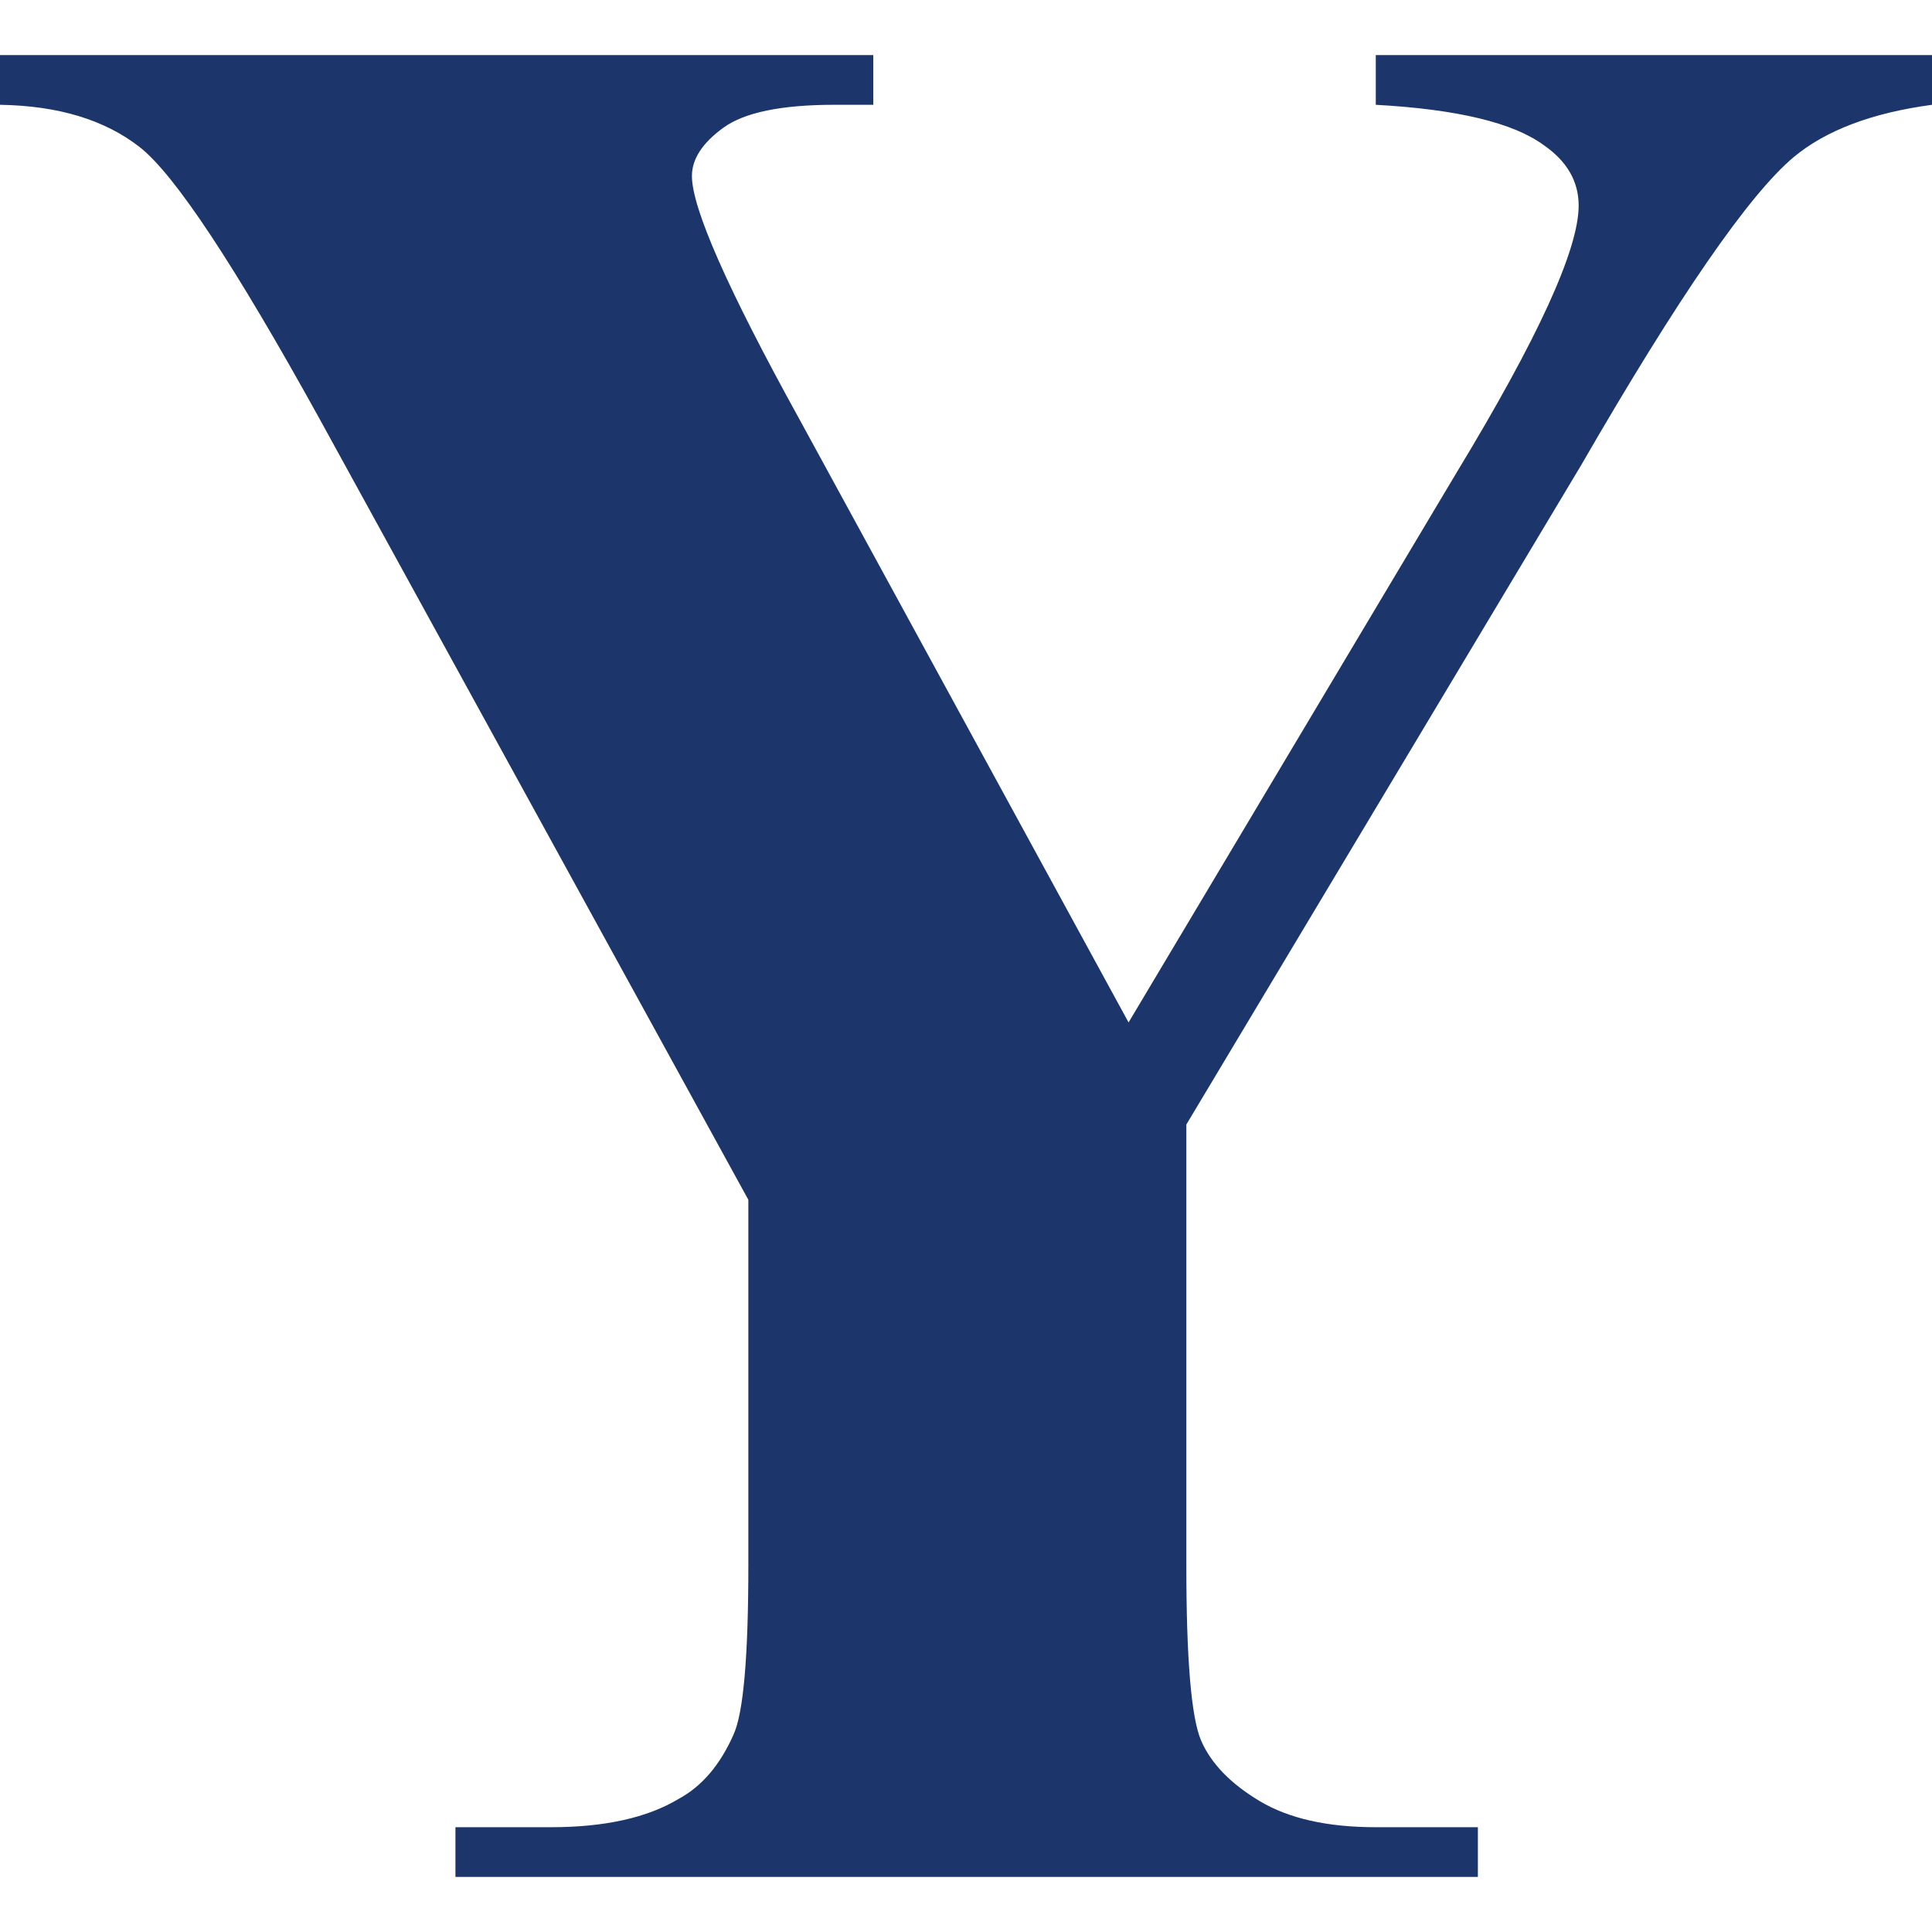 <svg xmlns="http://www.w3.org/2000/svg" version="1.1" xmlns:xlink="http://www.w3.org/1999/xlink" width="2000px" height="2000px"><svg xmlns="http://www.w3.org/2000/svg" xml:space="preserve" width="2000px" height="2000px" version="1.1" style="shape-rendering:geometricPrecision; text-rendering:geometricPrecision; image-rendering:optimizeQuality; fill-rule:evenodd; clip-rule:evenodd" viewBox="0 0 2000 2000" xmlns:xlink="http://www.w3.org/1999/xlink" xmlns:xodm="http://www.corel.com/coreldraw/odm/2003">
 <defs>
  <style type="text/css">
   
    .fil0 {fill:#1C366B;fill-rule:nonzero}
   
  </style>
 </defs>
 <g id="SvgjsG1003">
  <path class="fil0" d="M2000 57.03l0 51.45c-62.12,8.35 -109.87,26.42 -143.26,54.23 -46.39,38.96 -119.61,145.13 -219.74,318.5l-408.91 682.9 0 456.18c0,97.37 5.1,157.87 15.29,181.52 10.22,23.63 30.38,44.52 60.5,62.59 30.13,18.07 70.25,27.12 120.32,27.12l105.69 0 0 51.45 -1058.42 0 0 -51.45 98.76 0c55.64,0 99.65,-9.75 132.12,-29.21 24.12,-12.98 43.13,-35.22 57.03,-66.77 10.19,-22.25 15.31,-80.66 15.31,-175.25l0 -378.28 -443.69 -808.07c-88.09,-159.46 -150.21,-253.34 -186.35,-281.63 -36.17,-28.29 -84.4,-42.88 -144.65,-43.83l0 -51.45 904.02 0 0 51.45 -40.31 0c-54.75,0 -92.98,7.91 -114.75,23.64 -21.8,15.78 -32.68,32.47 -32.68,50.09 0,33.36 37.05,117.31 111.26,251.73l340.75 624.47 339.35 -568.83c84.37,-139.09 126.58,-231.33 126.58,-276.77 0,-25.06 -12.05,-45.92 -36.18,-62.59 -31.51,-23.16 -89.48,-37.09 -173.84,-41.74l0 -51.45 575.8 0z"></path>
 </g>
</svg><style>@media (prefers-color-scheme: light) { :root { filter: none; } }
@media (prefers-color-scheme: dark) { :root { filter: none; } }
</style></svg>